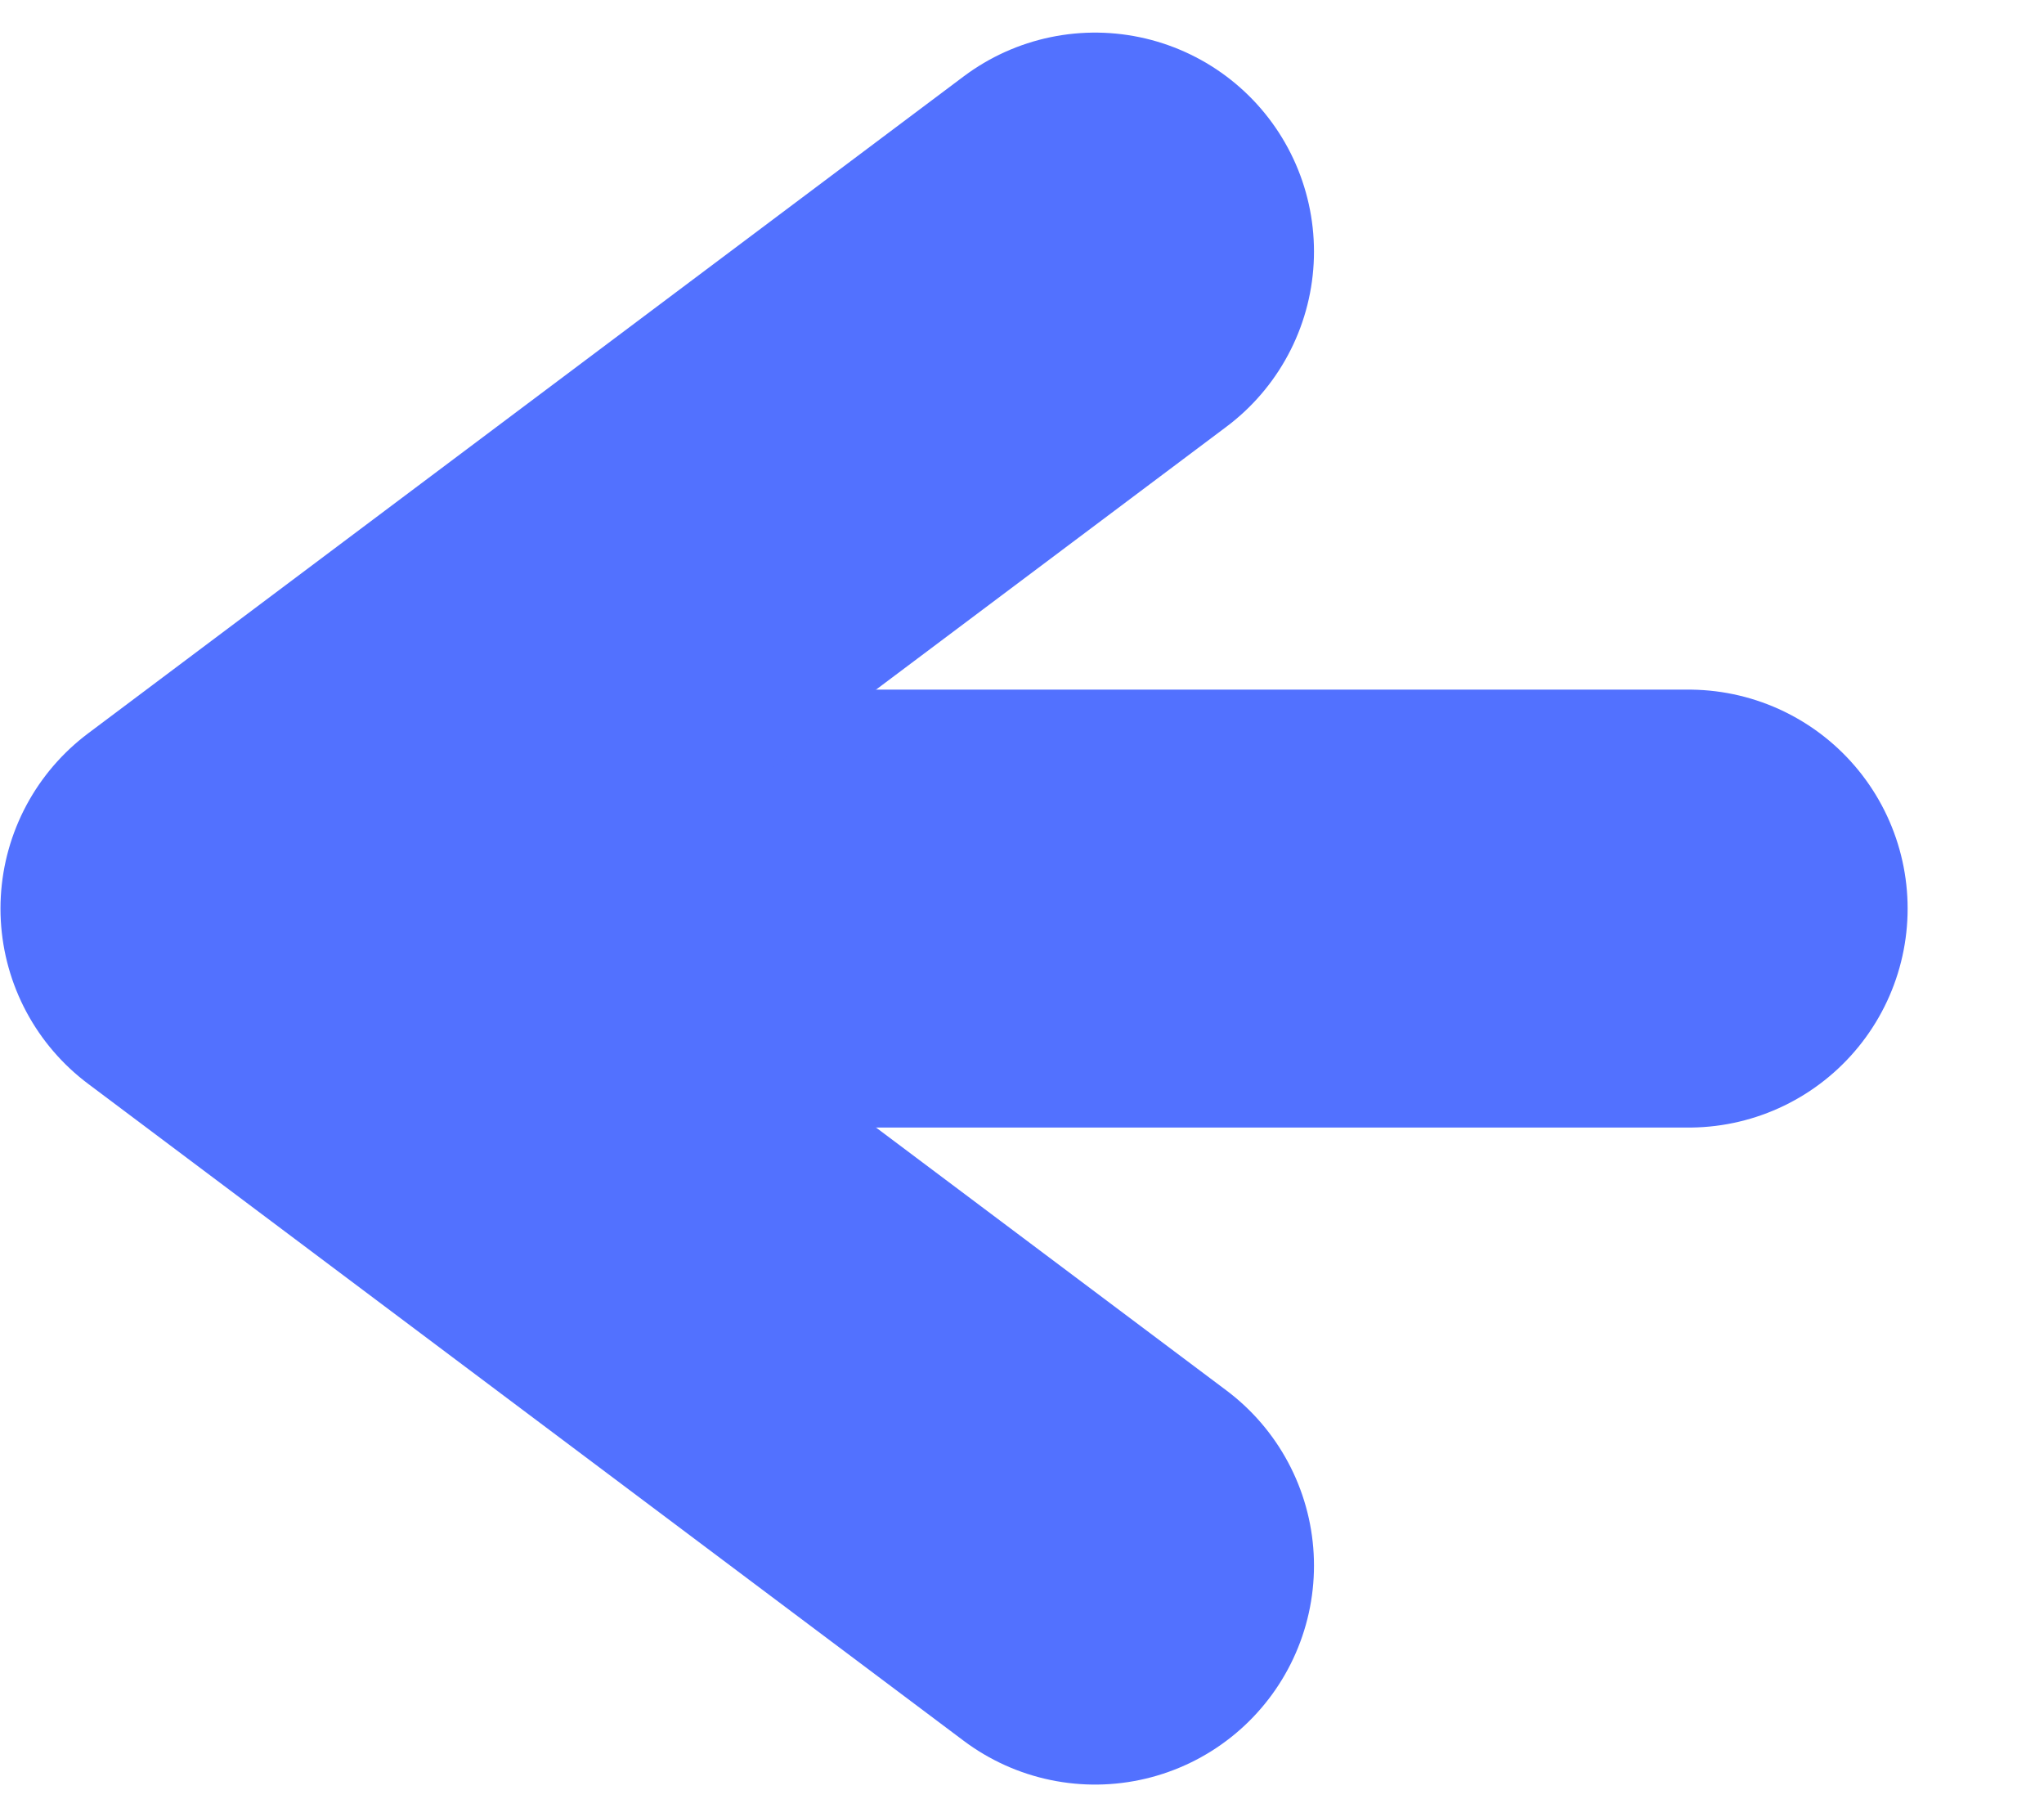 <svg xmlns="http://www.w3.org/2000/svg" xmlns:xlink="http://www.w3.org/1999/xlink" width="18" zoomAndPan="magnify" viewBox="0 0 13.5 12" height="16" preserveAspectRatio="xMidYMid meet" version="1.0"><defs><clipPath id="34c531471c"><path d="M 0 0.215 L 9 0.215 L 9 11.785 L 0 11.785 Z M 0 0.215 " clip-rule="nonzero"/></clipPath></defs><path stroke-linecap="round" transform="matrix(-0.723, 0, -0, -0.723, 12.6, 7.446)" fill="none" stroke-linejoin="miter" d="M 2.001 2 L 14.424 2 " stroke="#5271ff" stroke-width="4" stroke-opacity="1" stroke-miterlimit="4"/><g clip-path="url(#34c531471c)"><path stroke-linecap="round" transform="matrix(-0.723, 0, -0, -0.723, 12.6, 7.446)" fill="none" stroke-linejoin="round" d="M 7.424 -4.001 L 15.423 2 L 7.424 8.001 " stroke="#5271ff" stroke-width="4" stroke-opacity="1" stroke-miterlimit="4"/></g></svg>